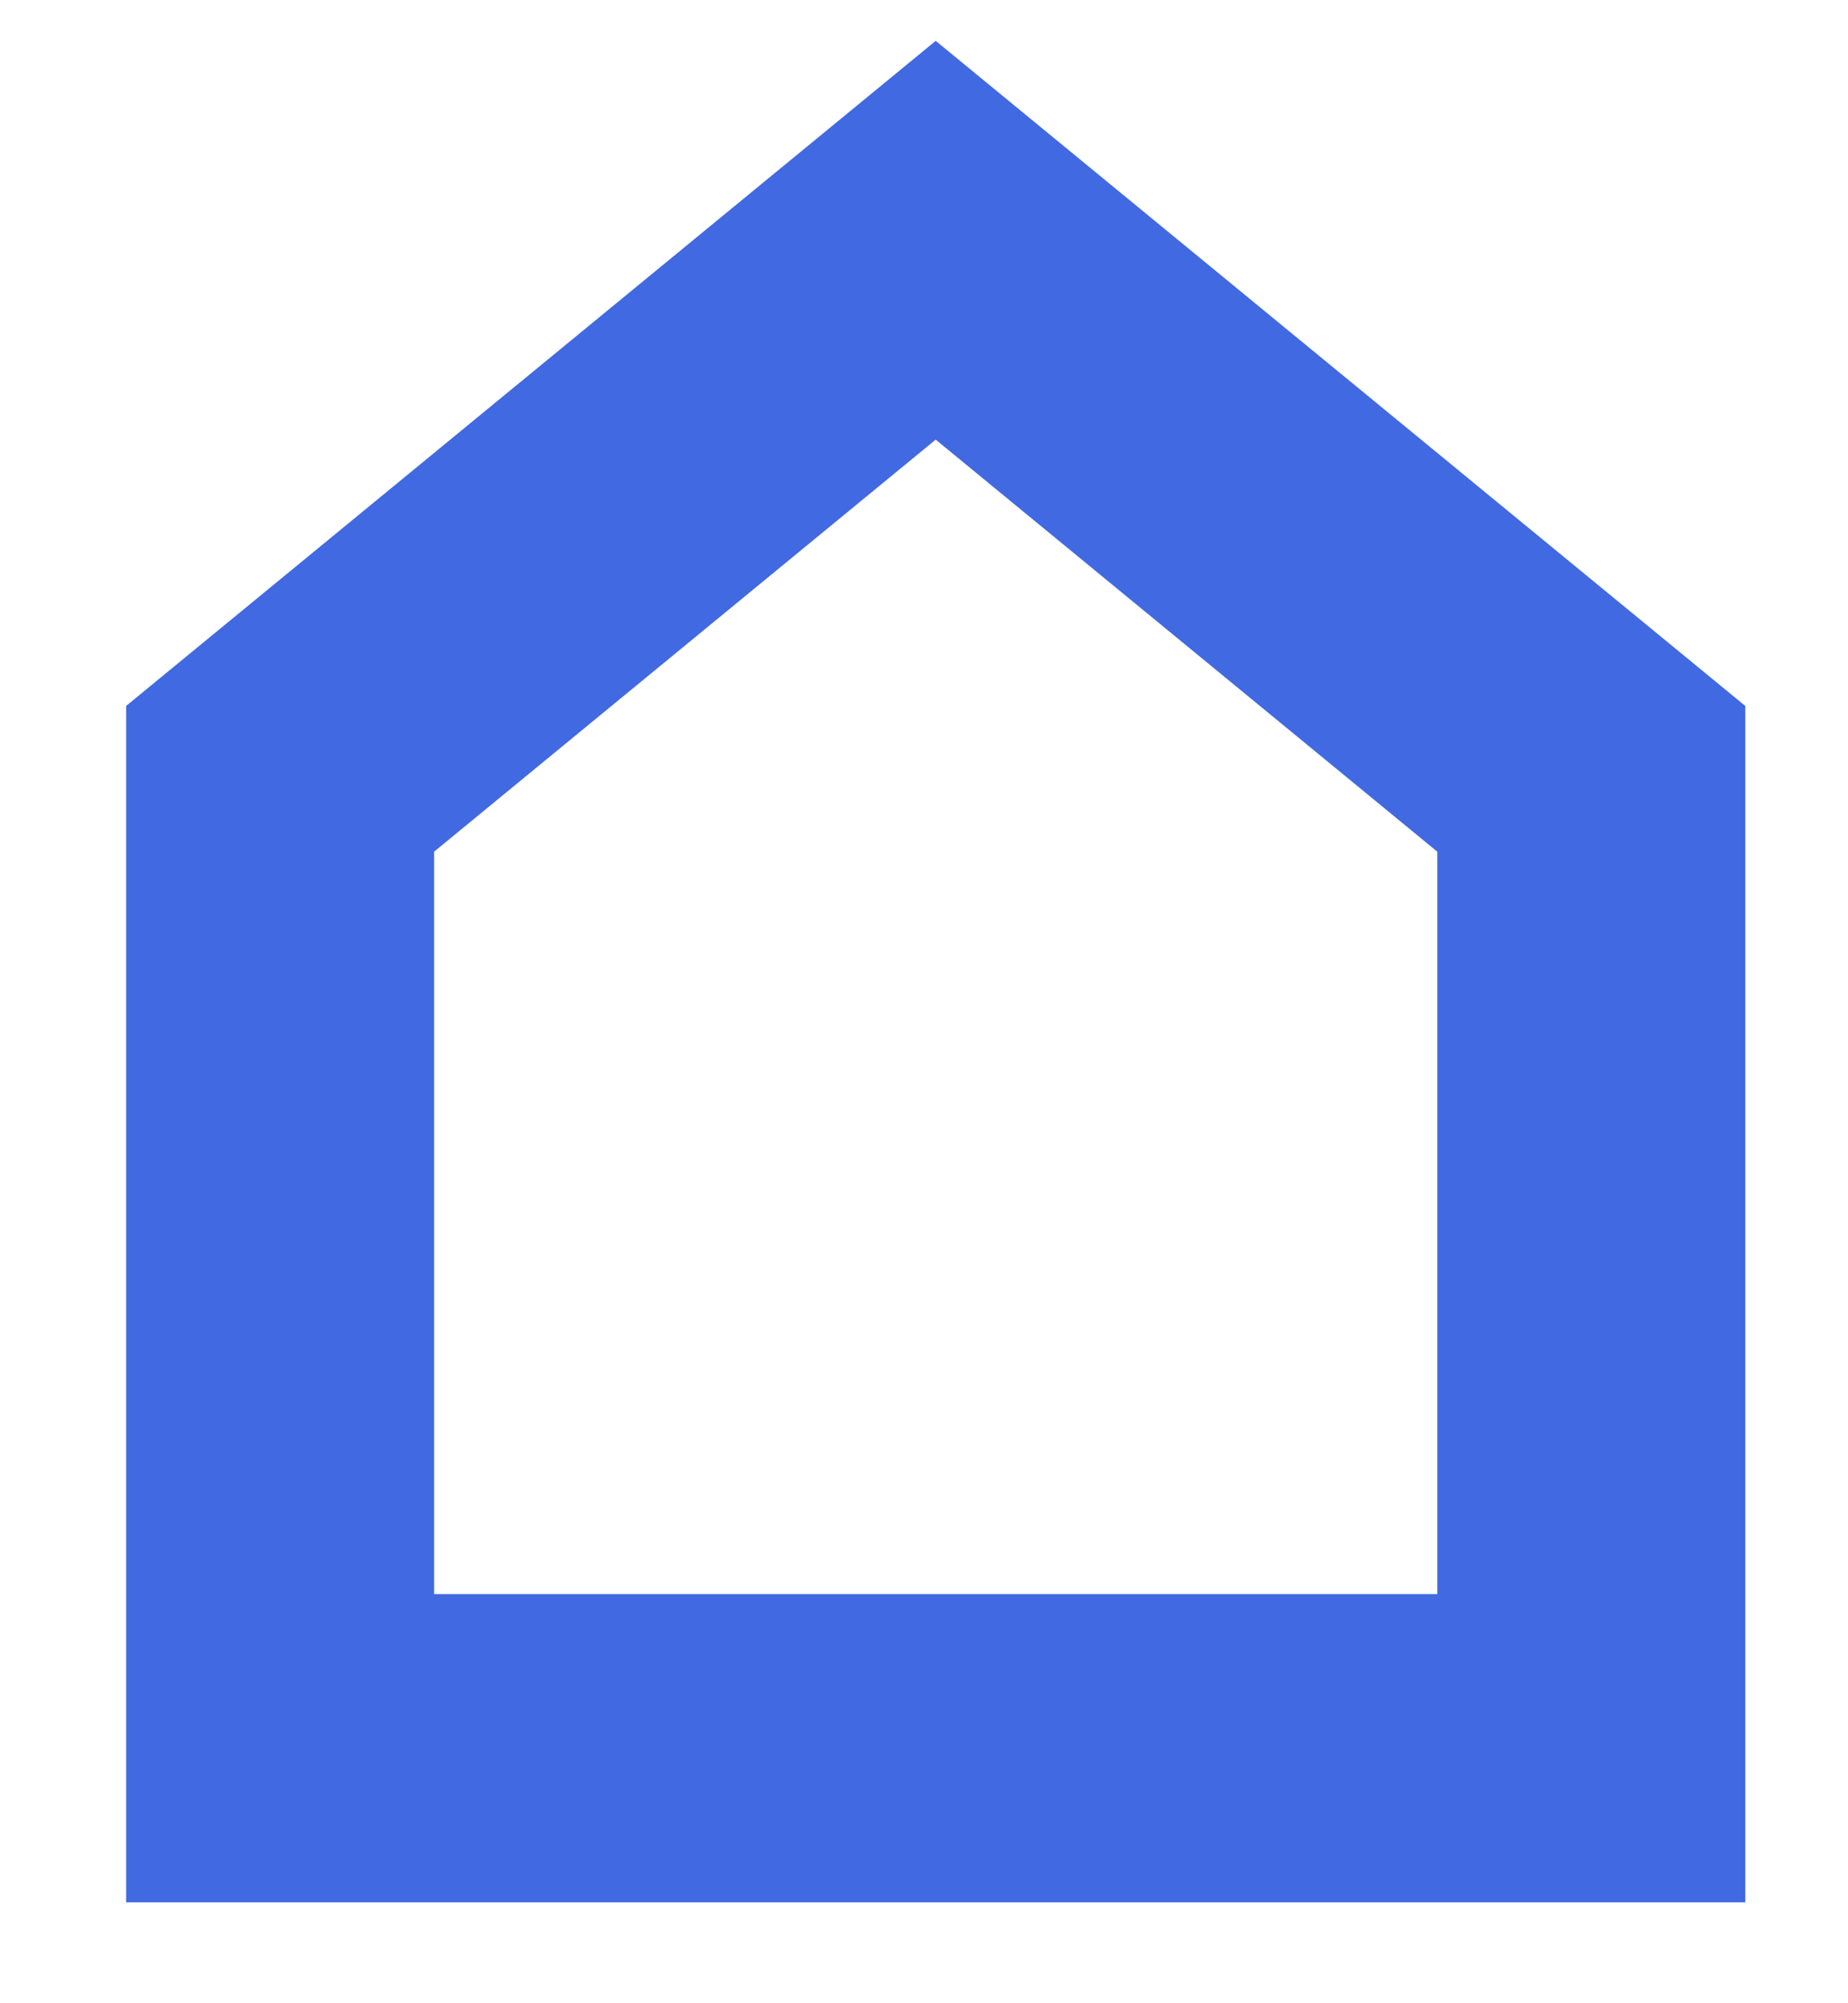 <svg width="12px" height="13px" viewBox="0 0 12 13" fill="none" xmlns="http://www.w3.org/2000/svg" transform="rotate(0) scale(1, 1)">
<path d="M1.819 5.054V11.345H10.333V5.054L6.076 1.559L1.819 5.054Z" stroke="#4169e1" stroke-width="2"/>
</svg>